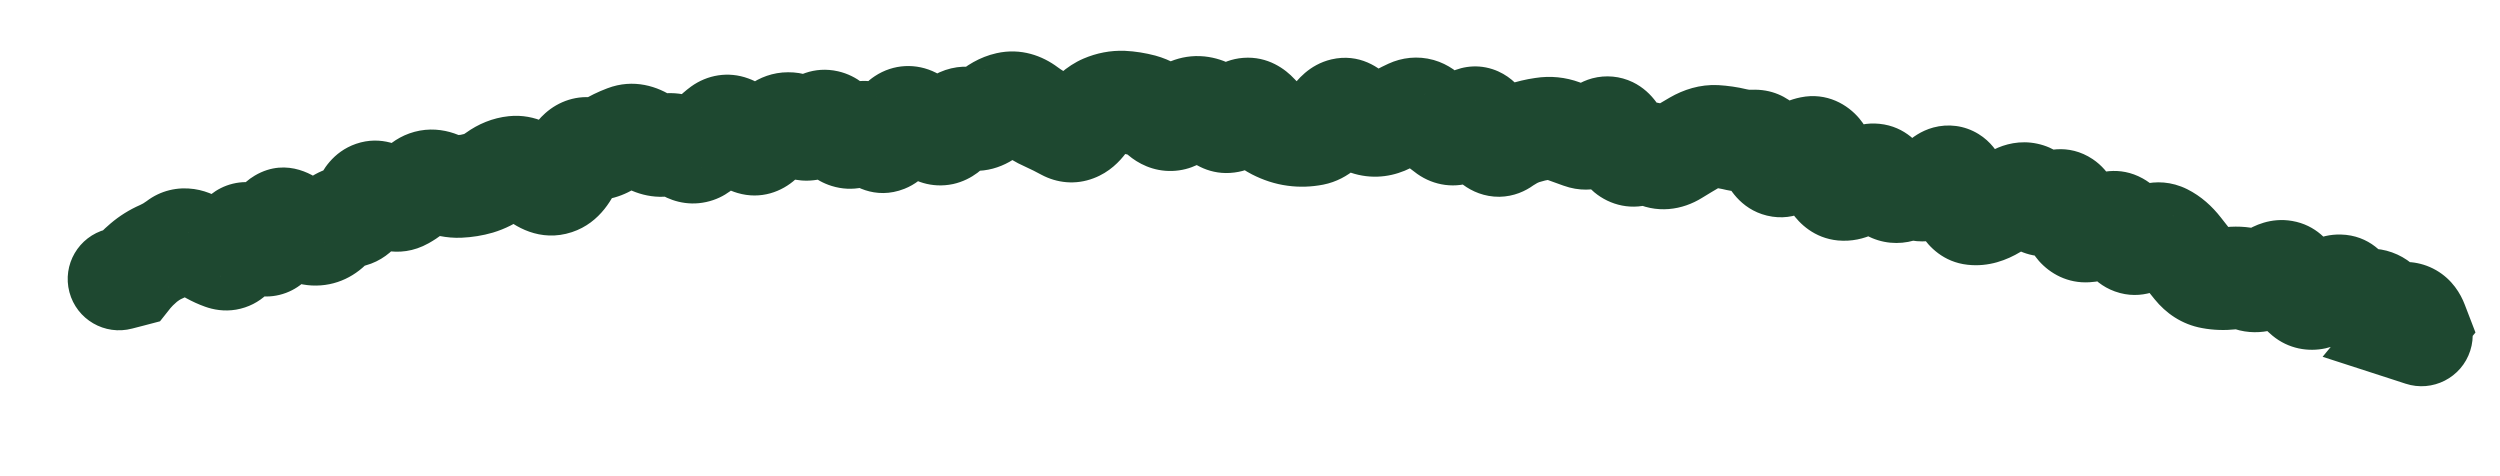 <?xml version="1.0" encoding="utf-8"?>
<svg xmlns="http://www.w3.org/2000/svg" fill="none" height="100%" overflow="visible" preserveAspectRatio="none" style="display: block;" viewBox="0 0 21 4" width="100%">
<path d="M0.89 1.927C0.66 1.988 0.522 2.223 0.583 2.454C0.644 2.684 0.88 2.821 1.11 2.76L1 2.343L0.89 1.927ZM1.097 2.318L1.207 2.735L1.344 2.699L1.432 2.588L1.097 2.318ZM1.208 2.206L1.486 2.535L1.208 2.206ZM1.491 2.034L1.751 2.378L1.491 2.034ZM1.666 2.06L1.918 1.709L1.666 2.06ZM1.868 2.171L2.014 1.765L1.868 2.171ZM2 2.049L1.581 1.948L2 2.049ZM2.306 1.955L2.729 2.037L2.306 1.955ZM2.448 1.871L2.17 2.2L2.448 1.871ZM2.788 1.898L2.462 1.616L2.788 1.898ZM3.218 1.638L3.467 1.287L3.218 1.638ZM3.688 1.533L3.528 1.933L3.688 1.533ZM4.319 1.405L4.274 0.976L4.319 1.405ZM4.496 1.481L4.781 1.158L4.496 1.481ZM4.669 1.541L4.804 1.95L4.669 1.541ZM4.803 1.375L4.403 1.213L4.803 1.375ZM5.103 1.219L5.327 1.587L5.103 1.219ZM5.255 1.144L5.101 0.742L5.255 1.144ZM5.59 1.218L5.689 1.637L5.59 1.218ZM5.757 1.256L5.523 1.618L5.757 1.256ZM5.914 1.222L5.571 0.961L5.914 1.222ZM6.059 1.076L6.313 1.424L6.059 1.076ZM6.394 1.186L6.103 0.868L6.394 1.186ZM6.543 1.065L6.793 1.416L6.543 1.065ZM6.865 1.046L7.162 1.358L6.865 1.046ZM7.029 1.083L7.363 0.811L7.029 1.083ZM7.193 1.135L6.933 0.791L7.193 1.135ZM7.356 1.159L7.654 0.849L7.356 1.159ZM7.512 1.098L7.125 0.909L7.512 1.098ZM7.833 1.101L8.094 0.758L7.833 1.101ZM8.792 1.009L8.967 0.615L8.792 1.009ZM9.113 1.027L9.457 1.287L9.113 1.027ZM9.914 0.967L9.626 0.646L9.914 0.967ZM10.872 1.133L10.815 1.56L10.872 1.133ZM11.844 0.927L11.663 0.535L11.844 0.927ZM12.002 0.972L11.683 1.262L12.002 0.972ZM12.477 1.091L12.076 1.249L12.477 1.091ZM12.961 1.081L13.026 1.507L12.961 1.081ZM13.445 1.101L13.152 0.784L13.445 1.101ZM14.411 1.146L14.434 0.715L14.411 1.146ZM14.57 1.169L14.672 0.75L14.57 1.169ZM15.031 1.353L15.335 1.658L15.031 1.353ZM15.655 1.509L15.945 1.827L15.655 1.509ZM15.814 1.525L16.185 1.305L15.814 1.525ZM15.962 1.605L16.079 2.02L15.962 1.605ZM16.307 1.516L16.598 1.834L16.307 1.516ZM17.255 1.7L17.472 2.072L17.255 1.7ZM17.525 1.941L17.498 1.51L17.525 1.941ZM17.706 1.882L17.912 2.261L17.912 2.261L17.706 1.882ZM17.85 1.962L18.256 1.819L17.85 1.962ZM18.001 2.017L18.259 2.362L18.001 2.017ZM18.434 2.243L18.769 1.972L18.434 2.243ZM18.574 2.332L18.498 2.756L18.574 2.332ZM18.74 2.337L18.695 1.908L18.74 2.337ZM18.902 2.353L18.769 2.763L18.902 2.353ZM19.086 2.308L19.318 2.672L19.086 2.308ZM19.246 2.336L19.627 2.133L19.246 2.336ZM19.549 2.447L19.816 2.786L19.549 2.447ZM20.166 2.635L20.069 2.215L20.166 2.635ZM20.302 2.713L20.635 2.987L20.794 2.793L20.704 2.559L20.302 2.713ZM20.245 2.782L19.912 2.509L19.51 2.997L20.112 3.192L20.245 2.782ZM20.207 3.223C20.433 3.297 20.677 3.173 20.75 2.946C20.823 2.72 20.699 2.476 20.473 2.403L20.34 2.813L20.207 3.223ZM1 2.343L1.11 2.76L1.207 2.735L1.097 2.318L0.987 1.901L0.89 1.927L1 2.343ZM1.097 2.318L1.432 2.588C1.442 2.576 1.459 2.558 1.486 2.535L1.208 2.206L0.929 1.877C0.868 1.929 0.811 1.985 0.761 2.048L1.097 2.318ZM1.208 2.206L1.486 2.535C1.501 2.523 1.512 2.517 1.519 2.513L1.348 2.118L1.177 1.722C1.086 1.762 1.003 1.814 0.929 1.877L1.208 2.206ZM1.348 2.118L1.519 2.513C1.602 2.478 1.679 2.432 1.751 2.378L1.491 2.034L1.231 1.69C1.211 1.705 1.193 1.715 1.177 1.722L1.348 2.118ZM1.491 2.034L1.751 2.378C1.719 2.402 1.678 2.423 1.631 2.435C1.584 2.446 1.541 2.446 1.506 2.441C1.473 2.436 1.448 2.427 1.435 2.421C1.428 2.417 1.423 2.415 1.42 2.413C1.418 2.412 1.417 2.411 1.416 2.411C1.416 2.41 1.415 2.41 1.415 2.41L1.666 2.06L1.918 1.709C1.851 1.662 1.754 1.606 1.631 1.588C1.492 1.568 1.349 1.6 1.231 1.69L1.491 2.034ZM1.666 2.06L1.415 2.41C1.51 2.478 1.612 2.537 1.722 2.576L1.868 2.171L2.014 1.765C1.999 1.76 1.967 1.745 1.918 1.709L1.666 2.06ZM1.868 2.171L1.722 2.576C1.791 2.601 1.882 2.618 1.983 2.601C2.088 2.583 2.175 2.535 2.24 2.474C2.357 2.366 2.4 2.228 2.419 2.151L2 2.049L1.581 1.948C1.574 1.974 1.583 1.908 1.655 1.841C1.699 1.8 1.762 1.764 1.84 1.751C1.915 1.738 1.976 1.752 2.014 1.765L1.868 2.171ZM2 2.049L2.419 2.151C2.418 2.153 2.416 2.16 2.412 2.172C2.407 2.184 2.398 2.203 2.383 2.226C2.351 2.274 2.281 2.352 2.158 2.381C2.039 2.41 1.946 2.375 1.905 2.354C1.884 2.343 1.869 2.333 1.861 2.327C1.853 2.321 1.849 2.316 1.849 2.316L2.154 2.012L2.46 1.708C2.423 1.671 2.369 1.623 2.296 1.586C2.223 1.549 2.101 1.508 1.956 1.543C1.808 1.579 1.714 1.675 1.664 1.751C1.616 1.823 1.593 1.897 1.581 1.948L2 2.049ZM2.154 2.012L1.849 2.316C1.887 2.354 1.946 2.406 2.027 2.444C2.114 2.484 2.251 2.517 2.403 2.46C2.547 2.406 2.625 2.299 2.663 2.229C2.701 2.159 2.719 2.089 2.729 2.037L2.306 1.955L1.883 1.872C1.882 1.879 1.885 1.856 1.904 1.819C1.924 1.784 1.98 1.698 2.099 1.653C2.225 1.606 2.334 1.636 2.389 1.661C2.415 1.674 2.434 1.686 2.443 1.694C2.453 1.701 2.459 1.707 2.46 1.708L2.154 2.012ZM2.306 1.955L2.729 2.037C2.731 2.029 2.729 2.045 2.716 2.072C2.703 2.097 2.665 2.166 2.577 2.218C2.475 2.278 2.366 2.28 2.284 2.258C2.216 2.239 2.177 2.206 2.17 2.2L2.448 1.871L2.726 1.542C2.662 1.488 2.418 1.311 2.14 1.475C2.028 1.541 1.969 1.635 1.94 1.696C1.909 1.759 1.893 1.822 1.883 1.872L2.306 1.955ZM2.448 1.871L2.17 2.2C2.269 2.284 2.422 2.387 2.617 2.398L2.64 1.967L2.664 1.537C2.709 1.539 2.736 1.552 2.743 1.555C2.75 1.558 2.744 1.557 2.726 1.542L2.448 1.871ZM2.64 1.967L2.617 2.398C2.827 2.409 2.999 2.313 3.114 2.18L2.788 1.898L2.462 1.616C2.473 1.604 2.497 1.58 2.537 1.562C2.579 1.542 2.624 1.534 2.664 1.537L2.64 1.967ZM2.788 1.898L3.114 2.18C3.107 2.188 3.092 2.204 3.064 2.219C3.035 2.235 3.001 2.246 2.965 2.248L2.932 1.819L2.898 1.389C2.709 1.404 2.562 1.5 2.462 1.616L2.788 1.898ZM2.932 1.819L2.965 2.248C3.264 2.225 3.406 1.989 3.461 1.862L3.066 1.69L2.67 1.519C2.666 1.528 2.674 1.504 2.707 1.473C2.746 1.435 2.812 1.396 2.898 1.389L2.932 1.819ZM3.066 1.69L3.461 1.862C3.461 1.862 3.416 1.974 3.27 2.024C3.107 2.08 2.988 2.004 2.968 1.99L3.218 1.638L3.467 1.287C3.381 1.226 3.204 1.135 2.991 1.208C2.794 1.276 2.705 1.437 2.67 1.519L3.066 1.69ZM3.218 1.638L2.968 1.99C3.101 2.084 3.345 2.187 3.601 2.043L3.39 1.667L3.179 1.291C3.244 1.255 3.318 1.245 3.382 1.256C3.437 1.265 3.466 1.286 3.467 1.287L3.218 1.638ZM3.39 1.667L3.601 2.043C3.685 1.996 3.761 1.937 3.83 1.871L3.53 1.561L3.231 1.251C3.21 1.272 3.192 1.284 3.179 1.291L3.39 1.667ZM3.53 1.561L3.83 1.871C3.801 1.899 3.751 1.933 3.68 1.946C3.611 1.958 3.556 1.944 3.528 1.933L3.688 1.533L3.849 1.133C3.76 1.097 3.649 1.075 3.527 1.097C3.403 1.12 3.304 1.18 3.231 1.251L3.53 1.561ZM3.688 1.533L3.528 1.933C3.633 1.975 3.751 2.002 3.876 1.997L3.86 1.566L3.843 1.135C3.861 1.134 3.864 1.139 3.849 1.133L3.688 1.533ZM3.86 1.566L3.876 1.997C3.966 1.993 4.054 1.979 4.14 1.954L4.018 1.54L3.897 1.126C3.879 1.132 3.861 1.134 3.843 1.135L3.86 1.566ZM4.018 1.54L4.14 1.954C4.243 1.923 4.337 1.875 4.421 1.813L4.167 1.465L3.912 1.117C3.907 1.121 3.903 1.124 3.9 1.125C3.898 1.126 3.897 1.126 3.897 1.126L4.018 1.54ZM4.167 1.465L4.421 1.813C4.418 1.816 4.411 1.82 4.4 1.824C4.389 1.829 4.376 1.832 4.364 1.833L4.319 1.405L4.274 0.976C4.138 0.99 4.016 1.042 3.912 1.117L4.167 1.465ZM4.319 1.405L4.364 1.833C4.304 1.84 4.257 1.826 4.232 1.815C4.208 1.805 4.201 1.797 4.21 1.804L4.496 1.481L4.781 1.158C4.678 1.068 4.502 0.952 4.274 0.976L4.319 1.405ZM4.496 1.481L4.21 1.804C4.318 1.9 4.535 2.039 4.804 1.95L4.669 1.541L4.533 1.132C4.609 1.107 4.679 1.115 4.727 1.131C4.769 1.146 4.787 1.163 4.781 1.158L4.496 1.481ZM4.669 1.541L4.804 1.95C5.047 1.87 5.155 1.653 5.203 1.536L4.803 1.375L4.403 1.213C4.394 1.236 4.392 1.232 4.405 1.216C4.419 1.2 4.459 1.157 4.533 1.132L4.669 1.541ZM4.803 1.375L5.203 1.536C5.21 1.518 5.201 1.553 5.154 1.595C5.127 1.618 5.086 1.646 5.032 1.663C4.975 1.68 4.919 1.682 4.87 1.673L4.945 1.248L5.02 0.824C4.847 0.793 4.691 0.852 4.58 0.951C4.486 1.034 4.434 1.137 4.403 1.213L4.803 1.375ZM4.945 1.248L4.87 1.673C5.03 1.701 5.188 1.671 5.327 1.587L5.103 1.219L4.88 0.85C4.896 0.84 4.919 0.83 4.947 0.825C4.975 0.82 5 0.82 5.02 0.824L4.945 1.248ZM5.103 1.219L5.327 1.587C5.355 1.57 5.382 1.557 5.408 1.547L5.255 1.144L5.101 0.742C5.024 0.771 4.95 0.807 4.88 0.85L5.103 1.219ZM5.255 1.144L5.408 1.547C5.358 1.566 5.304 1.57 5.256 1.561C5.212 1.553 5.186 1.536 5.18 1.532L5.422 1.175L5.664 0.819C5.527 0.726 5.323 0.657 5.101 0.742L5.255 1.144ZM5.422 1.175L5.18 1.532C5.304 1.616 5.483 1.686 5.689 1.637L5.59 1.218L5.491 0.798C5.537 0.787 5.58 0.79 5.614 0.798C5.645 0.806 5.662 0.818 5.664 0.819L5.422 1.175ZM5.59 1.218L5.689 1.637C5.647 1.647 5.607 1.646 5.574 1.638C5.544 1.631 5.527 1.621 5.523 1.618L5.757 1.256L5.991 0.894C5.864 0.813 5.689 0.752 5.491 0.798L5.59 1.218ZM5.757 1.256L5.523 1.618C5.619 1.68 5.763 1.734 5.932 1.697C6.094 1.662 6.198 1.561 6.258 1.483L5.914 1.222L5.571 0.961C5.584 0.944 5.64 0.879 5.749 0.855C5.865 0.83 5.954 0.87 5.991 0.894L5.757 1.256ZM5.914 1.222L6.258 1.483C6.284 1.448 6.303 1.431 6.313 1.424L6.059 1.076L5.805 0.727C5.714 0.794 5.637 0.874 5.571 0.961L5.914 1.222ZM6.059 1.076L6.313 1.424C6.279 1.449 6.228 1.475 6.163 1.485C6.097 1.495 6.038 1.486 5.991 1.469C5.911 1.439 5.88 1.393 5.891 1.406L6.227 1.137L6.564 0.868C6.513 0.804 6.423 0.708 6.286 0.659C6.117 0.597 5.941 0.629 5.805 0.727L6.059 1.076ZM6.227 1.137L5.891 1.406C5.942 1.47 6.04 1.576 6.195 1.621C6.391 1.679 6.569 1.61 6.685 1.504L6.394 1.186L6.103 0.868C6.13 0.843 6.176 0.81 6.242 0.792C6.311 0.773 6.379 0.777 6.436 0.794C6.535 0.823 6.575 0.882 6.564 0.868L6.227 1.137ZM6.394 1.186L6.685 1.504C6.722 1.47 6.758 1.441 6.793 1.416L6.543 1.065L6.294 0.713C6.228 0.76 6.164 0.812 6.103 0.868L6.394 1.186ZM6.543 1.065L6.793 1.416C6.757 1.442 6.698 1.468 6.623 1.469C6.551 1.469 6.5 1.445 6.477 1.43L6.704 1.064L6.932 0.698C6.852 0.648 6.746 0.606 6.62 0.607C6.491 0.607 6.38 0.652 6.294 0.713L6.543 1.065ZM6.704 1.064L6.477 1.43C6.567 1.486 6.691 1.531 6.836 1.514C6.98 1.498 7.088 1.428 7.162 1.358L6.865 1.046L6.568 0.733C6.591 0.711 6.648 0.668 6.738 0.658C6.829 0.647 6.898 0.677 6.932 0.698L6.704 1.064ZM6.865 1.046L7.162 1.358C7.14 1.379 7.1 1.41 7.04 1.43C6.977 1.451 6.91 1.454 6.847 1.439C6.788 1.426 6.748 1.401 6.726 1.385C6.705 1.369 6.695 1.356 6.694 1.355L7.029 1.083L7.363 0.811C7.31 0.746 7.206 0.637 7.04 0.599C6.838 0.553 6.67 0.636 6.568 0.733L6.865 1.046ZM7.029 1.083L6.694 1.355C6.747 1.42 6.841 1.517 6.986 1.562C7.162 1.617 7.332 1.571 7.454 1.478L7.193 1.135L6.933 0.791C6.962 0.769 7.008 0.743 7.069 0.731C7.132 0.718 7.192 0.723 7.242 0.739C7.29 0.754 7.322 0.776 7.339 0.789C7.348 0.796 7.354 0.801 7.358 0.805C7.361 0.809 7.363 0.811 7.363 0.811L7.029 1.083ZM7.193 1.135L7.454 1.478C7.403 1.517 7.314 1.554 7.206 1.538C7.114 1.524 7.064 1.477 7.057 1.47L7.356 1.159L7.654 0.849C7.589 0.786 7.484 0.708 7.338 0.686C7.176 0.661 7.035 0.714 6.933 0.791L7.193 1.135ZM7.356 1.159L7.057 1.47C7.148 1.558 7.349 1.684 7.597 1.586C7.781 1.513 7.867 1.354 7.9 1.286L7.512 1.098L7.125 0.909C7.123 0.913 7.129 0.898 7.147 0.877C7.164 0.857 7.206 0.813 7.279 0.785C7.361 0.752 7.449 0.751 7.527 0.776C7.597 0.797 7.638 0.833 7.654 0.849L7.356 1.159ZM7.512 1.098L7.9 1.286C7.911 1.262 7.894 1.312 7.824 1.359C7.783 1.386 7.723 1.412 7.648 1.416C7.574 1.42 7.513 1.401 7.471 1.379L7.666 0.995L7.862 0.611C7.698 0.528 7.505 0.536 7.348 0.64C7.226 0.721 7.16 0.836 7.125 0.909L7.512 1.098ZM7.666 0.995L7.471 1.379C7.501 1.395 7.535 1.416 7.572 1.444L7.833 1.101L8.094 0.758C8.02 0.702 7.943 0.653 7.862 0.611L7.666 0.995ZM7.833 1.101L7.572 1.444C7.669 1.518 7.822 1.585 8.006 1.546C8.172 1.509 8.277 1.403 8.333 1.33L7.992 1.067L7.65 0.804C7.656 0.796 7.709 0.728 7.823 0.703C7.954 0.675 8.053 0.727 8.094 0.758L7.833 1.101ZM7.992 1.067L8.333 1.33C8.332 1.331 8.305 1.367 8.244 1.394C8.171 1.427 8.086 1.43 8.012 1.405L8.149 0.997L8.286 0.588C8.157 0.545 8.019 0.551 7.893 0.607C7.779 0.657 7.701 0.738 7.65 0.804L7.992 1.067ZM8.149 0.997L8.012 1.405C8.246 1.483 8.457 1.401 8.597 1.275L8.308 0.955L8.02 0.635C8.032 0.623 8.066 0.597 8.121 0.583C8.18 0.567 8.238 0.572 8.286 0.588L8.149 0.997ZM8.308 0.955L8.597 1.275C8.608 1.265 8.596 1.28 8.56 1.288L8.465 0.867L8.37 0.447C8.228 0.479 8.112 0.552 8.02 0.635L8.308 0.955ZM8.465 0.867L8.56 1.288C8.516 1.298 8.473 1.296 8.434 1.286C8.399 1.276 8.378 1.262 8.372 1.257L8.628 0.911L8.885 0.565C8.758 0.47 8.577 0.4 8.37 0.447L8.465 0.867ZM8.628 0.911L8.372 1.257C8.448 1.314 8.529 1.364 8.616 1.402L8.792 1.009L8.967 0.615C8.947 0.606 8.92 0.591 8.885 0.565L8.628 0.911ZM8.792 1.009L8.616 1.402C8.659 1.422 8.703 1.443 8.748 1.468L8.953 1.088L9.158 0.709C9.095 0.675 9.031 0.643 8.967 0.615L8.792 1.009ZM8.953 1.088L8.748 1.468C8.877 1.537 9.034 1.556 9.187 1.497C9.32 1.447 9.406 1.355 9.457 1.287L9.113 1.027L8.769 0.767C8.77 0.766 8.778 0.755 8.794 0.742C8.81 0.728 8.839 0.708 8.88 0.692C8.923 0.676 8.974 0.667 9.028 0.671C9.082 0.675 9.126 0.692 9.158 0.709L8.953 1.088ZM9.113 1.027L9.457 1.287C9.463 1.279 9.468 1.273 9.472 1.269C9.475 1.265 9.477 1.264 9.476 1.264C9.476 1.265 9.464 1.275 9.441 1.285L9.272 0.888L9.102 0.492C8.953 0.556 8.845 0.666 8.769 0.767L9.113 1.027ZM9.272 0.888L9.441 1.285C9.44 1.285 9.437 1.286 9.431 1.288C9.426 1.289 9.419 1.289 9.413 1.289L9.431 0.858L9.45 0.427C9.327 0.422 9.21 0.446 9.102 0.492L9.272 0.888ZM9.431 0.858L9.413 1.289C9.433 1.29 9.456 1.293 9.481 1.3L9.593 0.883L9.705 0.467C9.621 0.445 9.536 0.431 9.45 0.427L9.431 0.858ZM9.593 0.883L9.481 1.3C9.462 1.294 9.46 1.288 9.476 1.302L9.754 0.972L10.032 0.643C9.942 0.567 9.833 0.502 9.705 0.467L9.593 0.883ZM9.754 0.972L9.476 1.302C9.558 1.372 9.685 1.441 9.847 1.436C10.006 1.431 10.126 1.356 10.201 1.288L9.914 0.967L9.626 0.646C9.648 0.627 9.714 0.577 9.82 0.574C9.929 0.57 10.002 0.618 10.032 0.643L9.754 0.972ZM9.914 0.967L10.201 1.288C10.199 1.29 10.184 1.304 10.153 1.316C10.12 1.329 10.078 1.337 10.032 1.332L10.075 0.903L10.118 0.474C9.908 0.453 9.739 0.545 9.626 0.646L9.914 0.967ZM10.075 0.903L10.032 1.332C9.959 1.325 9.926 1.29 9.933 1.297L10.235 0.989L10.536 0.68C10.438 0.585 10.299 0.493 10.118 0.474L10.075 0.903ZM10.235 0.989L9.933 1.297C10.018 1.379 10.169 1.476 10.37 1.449C10.552 1.426 10.668 1.313 10.727 1.243L10.395 0.968L10.064 0.692C10.068 0.687 10.13 0.611 10.259 0.595C10.407 0.575 10.505 0.65 10.536 0.68L10.235 0.989ZM10.395 0.968L10.727 1.243C10.722 1.249 10.651 1.334 10.509 1.345C10.353 1.357 10.26 1.271 10.239 1.248L10.556 0.955L10.873 0.663C10.799 0.583 10.652 0.47 10.443 0.486C10.248 0.501 10.123 0.621 10.064 0.692L10.395 0.968ZM10.556 0.955L10.239 1.248C10.316 1.331 10.408 1.409 10.517 1.465L10.714 1.082L10.911 0.698C10.915 0.7 10.901 0.694 10.873 0.663L10.556 0.955ZM10.714 1.082L10.517 1.465C10.609 1.512 10.709 1.546 10.815 1.56L10.872 1.133L10.929 0.706C10.931 0.706 10.925 0.706 10.911 0.698L10.714 1.082ZM10.872 1.133L10.815 1.56C10.916 1.574 11.017 1.57 11.115 1.551L11.032 1.128L10.949 0.705C10.94 0.706 10.934 0.706 10.929 0.706L10.872 1.133ZM11.032 1.128L11.115 1.551C11.339 1.507 11.478 1.342 11.552 1.236L11.198 0.99L10.845 0.743C10.831 0.763 10.828 0.763 10.838 0.754C10.849 0.745 10.886 0.717 10.949 0.705L11.032 1.128ZM11.198 0.99L11.552 1.236C11.551 1.237 11.549 1.24 11.544 1.246C11.539 1.251 11.531 1.26 11.52 1.27C11.497 1.289 11.45 1.322 11.38 1.339C11.302 1.357 11.223 1.349 11.155 1.32C11.093 1.294 11.056 1.258 11.04 1.24L11.36 0.952L11.68 0.663C11.594 0.568 11.418 0.444 11.183 0.499C10.997 0.543 10.891 0.677 10.845 0.743L11.198 0.99ZM11.36 0.952L11.04 1.24C11.129 1.34 11.262 1.444 11.443 1.475L11.516 1.05L11.588 0.625C11.663 0.638 11.692 0.677 11.68 0.663L11.36 0.952ZM11.516 1.05L11.443 1.475C11.616 1.505 11.774 1.459 11.899 1.384L11.678 1.014L11.458 0.644C11.463 0.64 11.479 0.632 11.503 0.627C11.529 0.621 11.558 0.62 11.588 0.625L11.516 1.05ZM11.678 1.014L11.899 1.384C11.942 1.359 11.984 1.337 12.024 1.318L11.844 0.927L11.663 0.535C11.594 0.567 11.525 0.603 11.458 0.644L11.678 1.014ZM11.844 0.927L12.024 1.318C11.969 1.344 11.89 1.357 11.806 1.334C11.732 1.312 11.693 1.273 11.683 1.262L12.002 0.972L12.32 0.681C12.26 0.615 12.169 0.54 12.043 0.504C11.907 0.466 11.774 0.484 11.663 0.535L11.844 0.927ZM12.002 0.972L11.683 1.262C11.751 1.336 11.824 1.404 11.905 1.461L12.154 1.109L12.404 0.758C12.382 0.742 12.354 0.718 12.32 0.681L12.002 0.972ZM12.154 1.109L11.905 1.461C12.044 1.559 12.226 1.59 12.4 1.518C12.537 1.461 12.623 1.358 12.671 1.291L12.32 1.04L11.97 0.79C11.958 0.806 11.987 0.756 12.069 0.721C12.117 0.702 12.179 0.689 12.248 0.698C12.316 0.707 12.369 0.733 12.404 0.758L12.154 1.109ZM12.32 1.04L12.671 1.291C12.668 1.295 12.641 1.334 12.582 1.369C12.51 1.411 12.396 1.442 12.271 1.401C12.165 1.367 12.11 1.299 12.095 1.278C12.077 1.254 12.072 1.239 12.076 1.249L12.477 1.091L12.879 0.934C12.86 0.886 12.832 0.825 12.789 0.767C12.749 0.712 12.669 0.624 12.537 0.581C12.386 0.532 12.245 0.567 12.145 0.626C12.058 0.677 12.002 0.745 11.97 0.79L12.32 1.04ZM12.477 1.091L12.076 1.249C12.105 1.322 12.165 1.457 12.29 1.552C12.364 1.607 12.468 1.654 12.595 1.653C12.718 1.651 12.815 1.604 12.88 1.557L12.63 1.206L12.38 0.855C12.417 0.829 12.487 0.792 12.583 0.791C12.683 0.789 12.761 0.827 12.81 0.863C12.853 0.896 12.874 0.928 12.879 0.936C12.884 0.945 12.884 0.947 12.879 0.934L12.477 1.091ZM12.63 1.206L12.88 1.557C12.907 1.539 12.923 1.532 12.929 1.53L12.796 1.12L12.663 0.71C12.559 0.744 12.465 0.795 12.38 0.855L12.63 1.206ZM12.796 1.12L12.929 1.53C12.963 1.519 12.995 1.512 13.026 1.507L12.961 1.081L12.896 0.655C12.818 0.666 12.74 0.685 12.663 0.71L12.796 1.12ZM12.961 1.081L13.026 1.507C13.018 1.508 13.009 1.508 12.999 1.507C12.989 1.506 12.98 1.504 12.974 1.502L13.122 1.097L13.27 0.692C13.15 0.648 13.024 0.635 12.896 0.655L12.961 1.081ZM13.122 1.097L12.974 1.502C13.027 1.521 13.08 1.54 13.132 1.559L13.279 1.154L13.425 0.749C13.374 0.73 13.322 0.711 13.27 0.692L13.122 1.097ZM13.279 1.154L13.132 1.559C13.4 1.656 13.62 1.525 13.738 1.417L13.445 1.101L13.152 0.784C13.152 0.784 13.177 0.76 13.227 0.744C13.285 0.726 13.357 0.724 13.425 0.749L13.279 1.154ZM13.445 1.101L13.738 1.417C13.72 1.433 13.675 1.471 13.599 1.491C13.513 1.514 13.42 1.505 13.339 1.466C13.269 1.432 13.231 1.386 13.217 1.368C13.203 1.348 13.198 1.336 13.201 1.342L13.598 1.175L13.996 1.008C13.967 0.94 13.892 0.776 13.715 0.69C13.609 0.639 13.489 0.628 13.375 0.658C13.272 0.686 13.198 0.741 13.152 0.784L13.445 1.101ZM13.598 1.175L13.201 1.342C13.233 1.417 13.289 1.529 13.392 1.615C13.524 1.725 13.713 1.774 13.902 1.702L13.747 1.299L13.593 0.896C13.646 0.876 13.714 0.866 13.788 0.88C13.86 0.894 13.913 0.926 13.945 0.953C13.999 0.998 14.008 1.037 13.996 1.008L13.598 1.175ZM13.747 1.299L13.902 1.702C13.879 1.71 13.844 1.718 13.803 1.716C13.761 1.713 13.726 1.701 13.701 1.688L13.907 1.308L14.112 0.929C13.947 0.84 13.762 0.832 13.593 0.896L13.747 1.299ZM13.907 1.308L13.701 1.688C13.914 1.803 14.135 1.763 14.297 1.662L14.069 1.296L13.842 0.93C13.858 0.92 13.896 0.9 13.953 0.896C14.014 0.892 14.069 0.906 14.112 0.929L13.907 1.308ZM14.069 1.296L14.297 1.662C14.351 1.629 14.405 1.596 14.459 1.565L14.243 1.192L14.027 0.819C13.965 0.855 13.903 0.892 13.842 0.93L14.069 1.296ZM14.243 1.192L14.459 1.565C14.463 1.563 14.436 1.579 14.388 1.576L14.411 1.146L14.434 0.715C14.278 0.707 14.14 0.754 14.027 0.819L14.243 1.192ZM14.411 1.146L14.388 1.576C14.415 1.578 14.442 1.582 14.468 1.588L14.57 1.169L14.672 0.75C14.594 0.731 14.514 0.72 14.434 0.715L14.411 1.146ZM14.57 1.169L14.468 1.588C14.56 1.611 14.655 1.619 14.749 1.615L14.731 1.185L14.712 0.754C14.697 0.755 14.684 0.753 14.672 0.75L14.57 1.169ZM14.731 1.185L14.749 1.615C14.643 1.62 14.561 1.574 14.517 1.534C14.481 1.501 14.474 1.477 14.481 1.494L14.874 1.315L15.266 1.137C15.214 1.023 15.055 0.739 14.712 0.754L14.731 1.185ZM14.874 1.315L14.481 1.494C14.514 1.565 14.612 1.755 14.842 1.811C15.093 1.872 15.271 1.722 15.335 1.658L15.031 1.353L14.726 1.048C14.733 1.042 14.761 1.015 14.811 0.993C14.867 0.968 14.95 0.95 15.045 0.973C15.136 0.995 15.195 1.045 15.225 1.078C15.254 1.109 15.265 1.135 15.266 1.137L14.874 1.315ZM15.031 1.353L15.335 1.658C15.351 1.643 15.357 1.64 15.354 1.642C15.35 1.644 15.332 1.655 15.298 1.662L15.211 1.24L15.124 0.818C14.951 0.853 14.818 0.957 14.726 1.048L15.031 1.353ZM15.211 1.24L15.298 1.662C15.231 1.676 15.155 1.671 15.084 1.641C15.018 1.613 14.977 1.572 14.956 1.548C14.921 1.506 14.921 1.481 14.933 1.521L15.347 1.403L15.762 1.284C15.739 1.204 15.699 1.092 15.619 0.996C15.523 0.881 15.347 0.772 15.124 0.818L15.211 1.24ZM15.347 1.403L14.933 1.521C14.956 1.602 14.991 1.699 15.052 1.787C15.114 1.876 15.239 2.001 15.439 2.02L15.478 1.59L15.517 1.161C15.664 1.174 15.74 1.266 15.759 1.293C15.776 1.318 15.773 1.324 15.762 1.284L15.347 1.403ZM15.478 1.59L15.439 2.02C15.671 2.041 15.847 1.917 15.945 1.827L15.655 1.509L15.364 1.19C15.354 1.2 15.36 1.192 15.382 1.182C15.406 1.171 15.454 1.155 15.517 1.161L15.478 1.59ZM15.655 1.509L15.945 1.827C15.943 1.829 15.854 1.913 15.7 1.898C15.531 1.88 15.455 1.765 15.443 1.745L15.814 1.525L16.185 1.305C16.132 1.216 16.009 1.062 15.787 1.04C15.579 1.019 15.431 1.13 15.364 1.19L15.655 1.509ZM15.814 1.525L15.443 1.745C15.487 1.819 15.559 1.913 15.676 1.976C15.806 2.047 15.949 2.057 16.079 2.02L15.962 1.605L15.845 1.191C15.917 1.17 16.008 1.175 16.088 1.219C16.155 1.255 16.182 1.301 16.185 1.305L15.814 1.525ZM15.962 1.605L16.079 2.02C16.081 2.02 16.079 2.021 16.074 2.021C16.069 2.021 16.063 2.021 16.055 2.02L16.127 1.595L16.198 1.17C16.076 1.149 15.957 1.159 15.845 1.191L15.962 1.605ZM16.127 1.595L16.055 2.02C16.308 2.062 16.499 1.924 16.598 1.834L16.307 1.516L16.016 1.198C16.005 1.208 16.012 1.198 16.039 1.187C16.068 1.174 16.125 1.157 16.198 1.17L16.127 1.595ZM16.307 1.516L16.598 1.834C16.588 1.843 16.544 1.882 16.467 1.903C16.373 1.929 16.262 1.918 16.166 1.859C16.086 1.809 16.052 1.747 16.042 1.728C16.031 1.707 16.029 1.696 16.032 1.707L16.451 1.606L16.87 1.504C16.858 1.455 16.84 1.395 16.809 1.335C16.78 1.279 16.724 1.19 16.62 1.126C16.5 1.052 16.363 1.038 16.24 1.071C16.134 1.1 16.059 1.158 16.016 1.198L16.307 1.516ZM16.451 1.606L16.032 1.707C16.052 1.788 16.084 1.888 16.142 1.978C16.202 2.071 16.324 2.202 16.528 2.224L16.574 1.796L16.621 1.367C16.771 1.384 16.847 1.481 16.866 1.51C16.883 1.537 16.88 1.544 16.87 1.504L16.451 1.606ZM16.574 1.796L16.528 2.224C16.706 2.244 16.859 2.184 16.972 2.116L16.749 1.747L16.526 1.378C16.511 1.387 16.549 1.359 16.621 1.367L16.574 1.796ZM16.749 1.747L16.972 2.116C17.026 2.083 17.078 2.054 17.128 2.03L16.937 1.643L16.747 1.257C16.673 1.293 16.599 1.333 16.526 1.378L16.749 1.747ZM16.937 1.643L17.128 2.03C17.097 2.045 17.026 2.07 16.933 2.05C16.839 2.03 16.783 1.977 16.759 1.948L17.094 1.677L17.429 1.405C17.363 1.323 17.259 1.238 17.113 1.207C16.968 1.176 16.839 1.211 16.747 1.257L16.937 1.643ZM17.094 1.677L16.759 1.948C16.831 2.036 16.945 2.126 17.105 2.149C17.259 2.171 17.387 2.122 17.472 2.072L17.255 1.7L17.038 1.327C17.058 1.315 17.128 1.281 17.228 1.295C17.334 1.311 17.4 1.37 17.429 1.405L17.094 1.677ZM17.255 1.7L17.472 2.072C17.448 2.086 17.396 2.111 17.322 2.115C17.241 2.119 17.162 2.096 17.098 2.053C17.04 2.014 17.01 1.97 16.998 1.949C16.985 1.927 16.982 1.914 16.983 1.917L17.396 1.795L17.809 1.672C17.787 1.597 17.732 1.44 17.579 1.337C17.374 1.2 17.16 1.256 17.038 1.327L17.255 1.7ZM17.396 1.795L16.983 1.917C17.006 1.995 17.047 2.1 17.127 2.192C17.221 2.298 17.368 2.382 17.551 2.371L17.525 1.941L17.498 1.51C17.553 1.507 17.611 1.517 17.665 1.541C17.717 1.565 17.752 1.597 17.774 1.621C17.812 1.664 17.816 1.695 17.809 1.672L17.396 1.795ZM17.525 1.941L17.551 2.371C17.687 2.363 17.809 2.317 17.912 2.261L17.706 1.882L17.499 1.504C17.487 1.511 17.481 1.513 17.48 1.513C17.48 1.513 17.486 1.511 17.498 1.51L17.525 1.941ZM17.706 1.882L17.912 2.261C17.865 2.287 17.729 2.335 17.582 2.253C17.521 2.22 17.486 2.178 17.468 2.152C17.451 2.126 17.444 2.108 17.443 2.106L17.85 1.962L18.256 1.819C18.229 1.74 18.162 1.589 17.999 1.499C17.803 1.39 17.611 1.443 17.499 1.504L17.706 1.882ZM17.85 1.962L17.443 2.106C17.471 2.185 17.552 2.371 17.765 2.448C17.995 2.531 18.183 2.42 18.259 2.362L18.001 2.017L17.743 1.672C17.75 1.666 17.878 1.572 18.058 1.637C18.14 1.667 18.192 1.718 18.219 1.753C18.245 1.787 18.255 1.814 18.256 1.819L17.85 1.962ZM18.001 2.017L18.259 2.362C18.265 2.358 18.243 2.376 18.196 2.387C18.14 2.4 18.063 2.399 17.988 2.361L18.18 1.975L18.372 1.589C18.103 1.456 17.86 1.584 17.743 1.672L18.001 2.017ZM18.18 1.975L17.988 2.361C17.978 2.357 17.972 2.352 17.969 2.35C17.967 2.347 17.968 2.348 17.972 2.353L18.314 2.09L18.656 1.828C18.583 1.734 18.49 1.648 18.372 1.589L18.18 1.975ZM18.314 2.09L17.972 2.353C18.014 2.408 18.056 2.462 18.099 2.514L18.434 2.243L18.769 1.972C18.732 1.925 18.694 1.877 18.656 1.828L18.314 2.09ZM18.434 2.243L18.099 2.514C18.192 2.629 18.325 2.725 18.498 2.756L18.574 2.332L18.65 1.908C18.68 1.913 18.707 1.924 18.73 1.939C18.752 1.953 18.765 1.966 18.769 1.972L18.434 2.243ZM18.574 2.332L18.498 2.756C18.594 2.774 18.69 2.776 18.785 2.766L18.74 2.337L18.695 1.908C18.675 1.911 18.66 1.91 18.65 1.908L18.574 2.332ZM18.74 2.337L18.785 2.766C18.787 2.766 18.786 2.766 18.783 2.766C18.779 2.765 18.774 2.764 18.769 2.763L18.902 2.353L19.035 1.943C18.922 1.906 18.807 1.897 18.695 1.908L18.74 2.337ZM18.902 2.353L18.769 2.763C19.001 2.838 19.203 2.744 19.318 2.672L19.086 2.308L18.854 1.945C18.845 1.951 18.855 1.942 18.884 1.935C18.916 1.927 18.971 1.922 19.035 1.943L18.902 2.353ZM19.086 2.308L19.318 2.672C19.314 2.674 19.233 2.727 19.107 2.705C18.96 2.68 18.888 2.58 18.866 2.539L19.246 2.336L19.627 2.133C19.57 2.028 19.454 1.89 19.254 1.856C19.074 1.825 18.931 1.896 18.854 1.945L19.086 2.308ZM19.246 2.336L18.866 2.539C18.919 2.639 18.991 2.738 19.088 2.819L19.363 2.487L19.639 2.156C19.644 2.16 19.645 2.162 19.642 2.158C19.64 2.155 19.634 2.147 19.627 2.133L19.246 2.336ZM19.363 2.487L19.088 2.819C19.224 2.932 19.391 2.957 19.534 2.926C19.656 2.899 19.752 2.836 19.816 2.786L19.549 2.447L19.283 2.108C19.266 2.121 19.291 2.096 19.352 2.083C19.386 2.076 19.434 2.072 19.491 2.084C19.549 2.096 19.599 2.123 19.639 2.156L19.363 2.487ZM19.549 2.447L19.816 2.786C19.834 2.772 19.767 2.835 19.641 2.832C19.566 2.83 19.491 2.804 19.429 2.757C19.373 2.714 19.344 2.667 19.332 2.642L19.719 2.451L20.106 2.261C20.044 2.135 19.902 1.976 19.663 1.97C19.48 1.965 19.345 2.059 19.283 2.108L19.549 2.447ZM19.719 2.451L19.332 2.642C19.375 2.728 19.451 2.836 19.583 2.903C19.721 2.974 19.861 2.972 19.972 2.943L19.863 2.526L19.755 2.108C19.802 2.096 19.886 2.09 19.976 2.136C20.059 2.179 20.095 2.24 20.106 2.261L19.719 2.451ZM19.863 2.526L19.972 2.943C19.94 2.951 19.879 2.959 19.805 2.933C19.73 2.906 19.684 2.859 19.662 2.827L20.015 2.579L20.368 2.332C20.308 2.247 20.219 2.165 20.093 2.12C19.97 2.076 19.851 2.084 19.755 2.108L19.863 2.526ZM20.015 2.579L19.662 2.827C19.721 2.911 19.809 2.992 19.931 3.037C20.051 3.081 20.168 3.078 20.264 3.055L20.166 2.635L20.069 2.215C20.101 2.208 20.16 2.202 20.23 2.228C20.301 2.255 20.345 2.3 20.368 2.332L20.015 2.579ZM20.166 2.635L20.264 3.055C20.22 3.065 20.13 3.072 20.034 3.017C19.943 2.965 19.909 2.892 19.899 2.867L20.302 2.713L20.704 2.559C20.669 2.467 20.599 2.348 20.464 2.27C20.323 2.189 20.177 2.19 20.069 2.215L20.166 2.635ZM20.302 2.713L19.968 2.439L19.912 2.509L20.245 2.782L20.578 3.056L20.635 2.987L20.302 2.713ZM20.245 2.782L20.112 3.192L20.207 3.223L20.34 2.813L20.473 2.403L20.378 2.372L20.245 2.782Z" fill="#1E4830" id="Vector 24"/>
</svg>